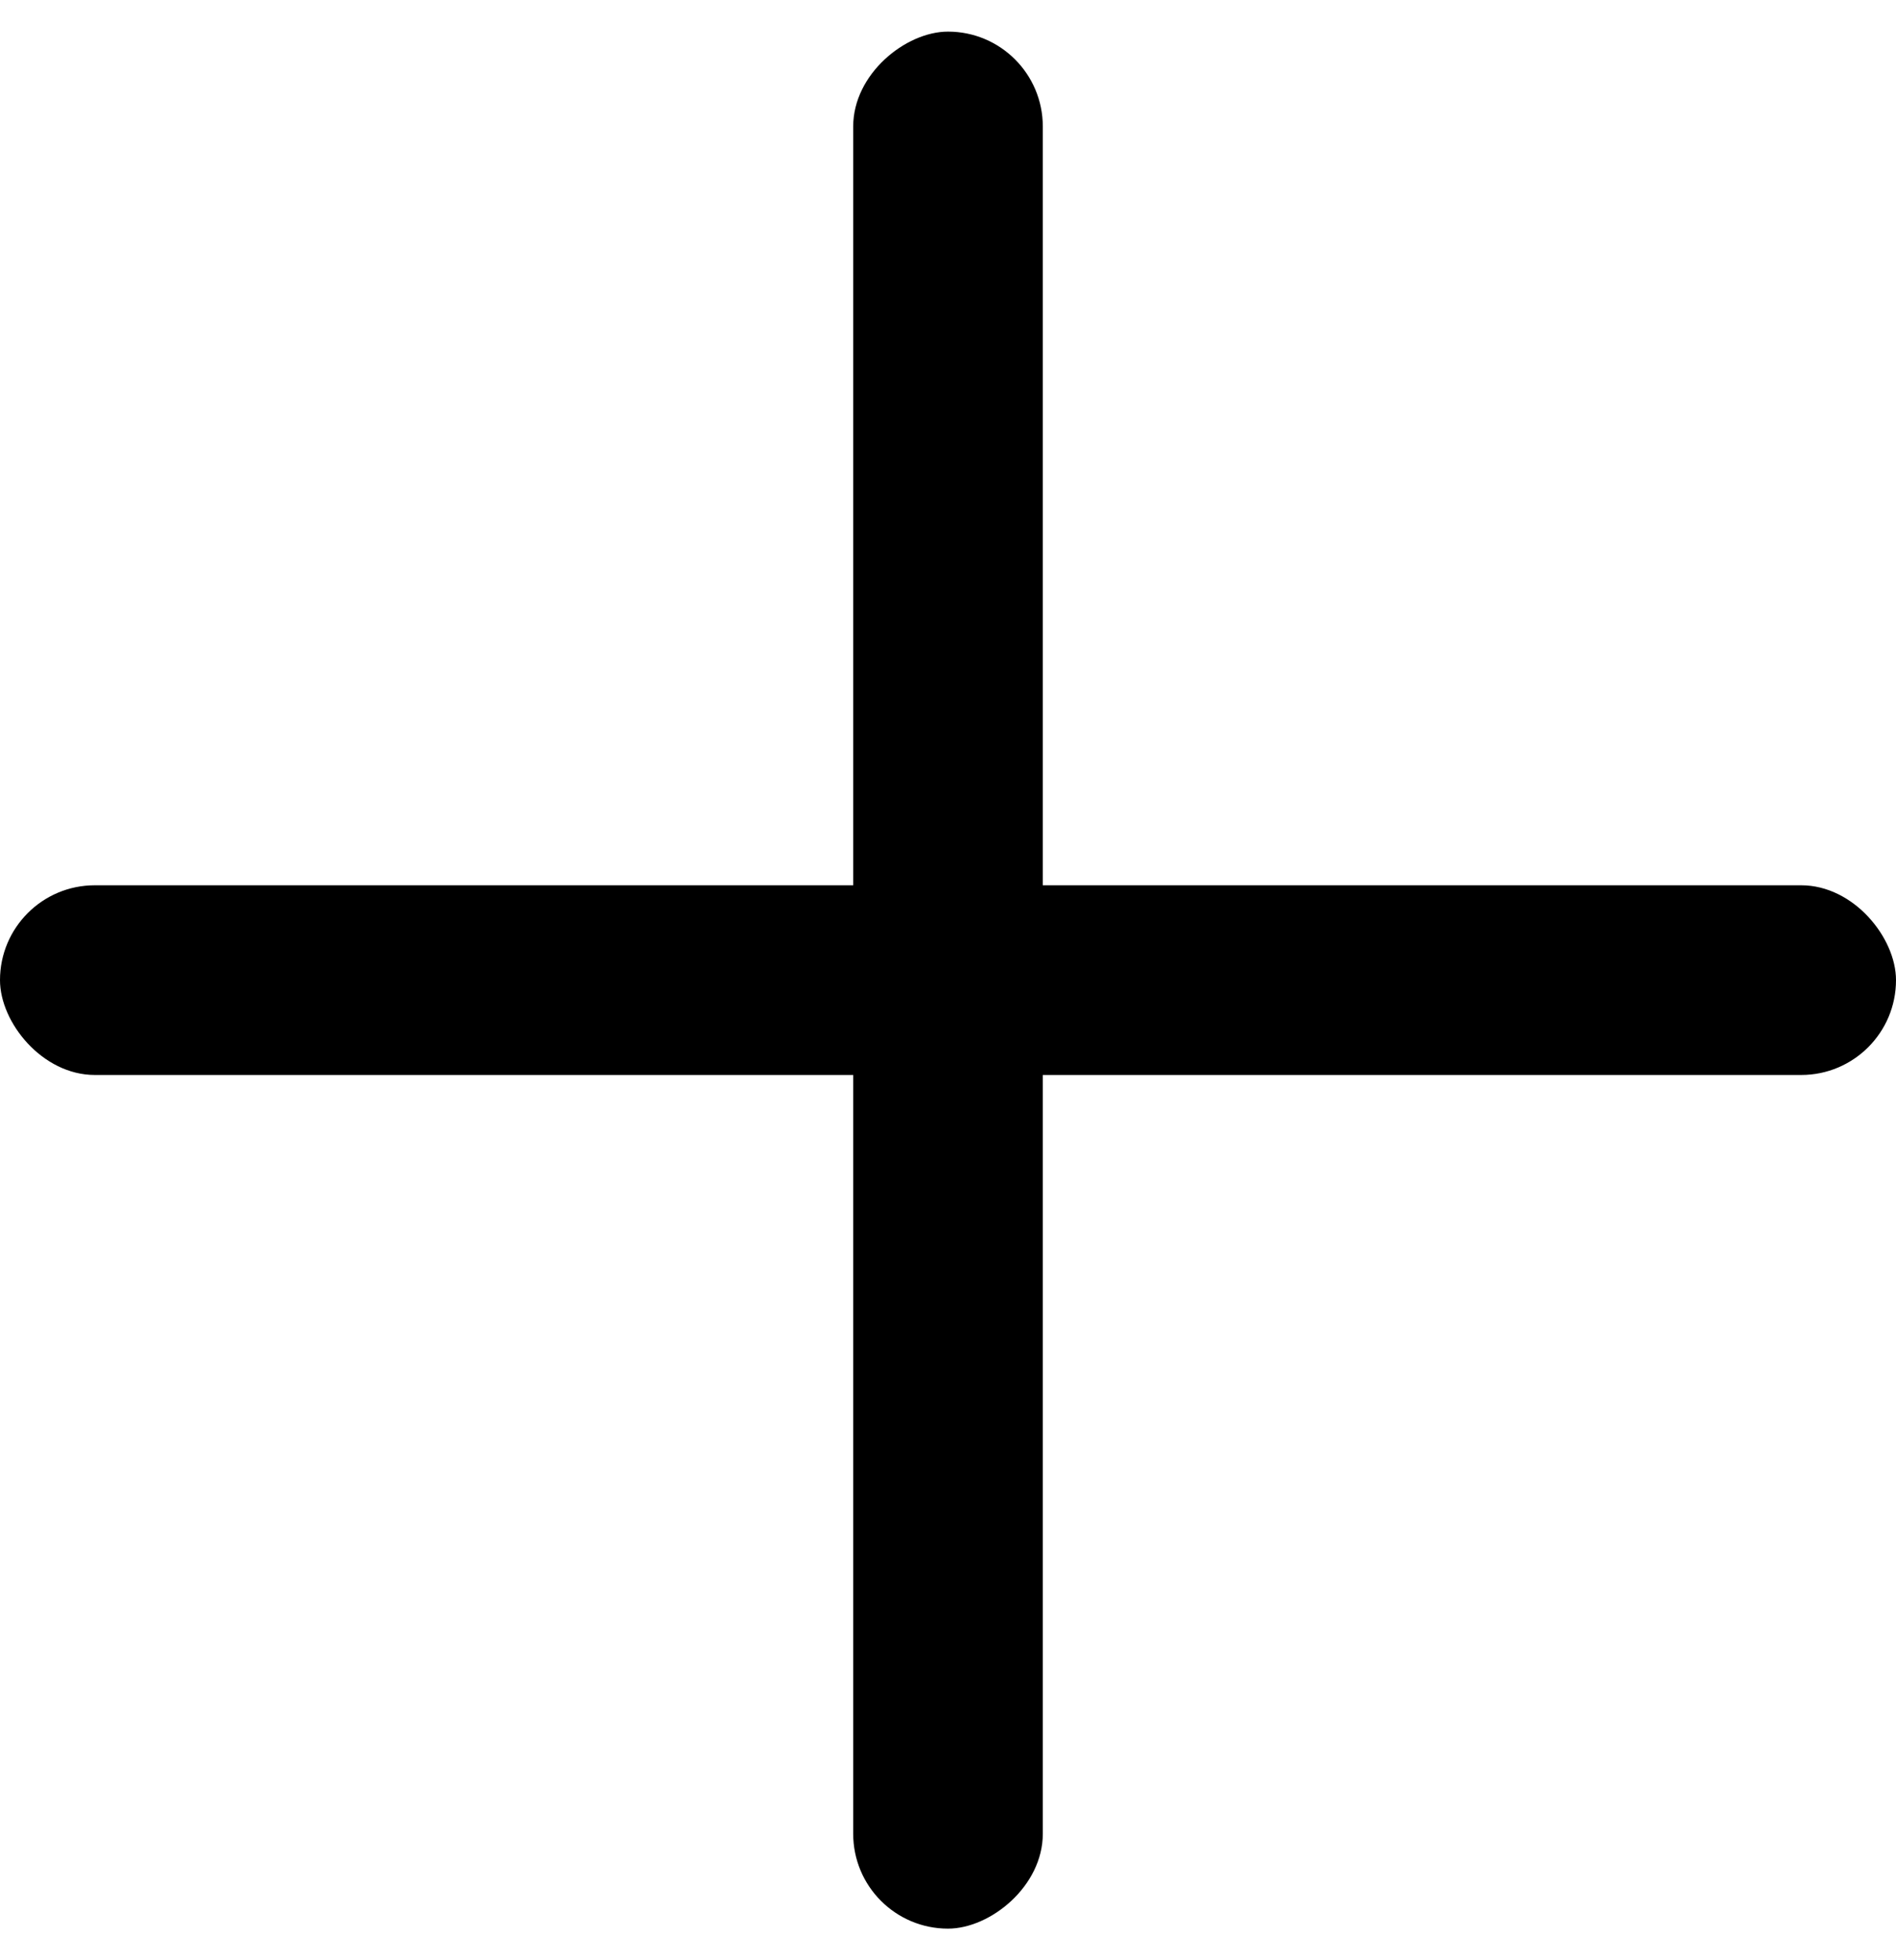 <svg xmlns="http://www.w3.org/2000/svg" width="30" height="31" viewBox="0 0 30 31" fill="none">
<rect y="14" width="30" height="3" rx="1.5" fill="black"/>
<rect x="16.5" y="0.5" width="30" height="3" rx="1.5" transform="rotate(90 16.5 0.5)" fill="black"/>
</svg>
